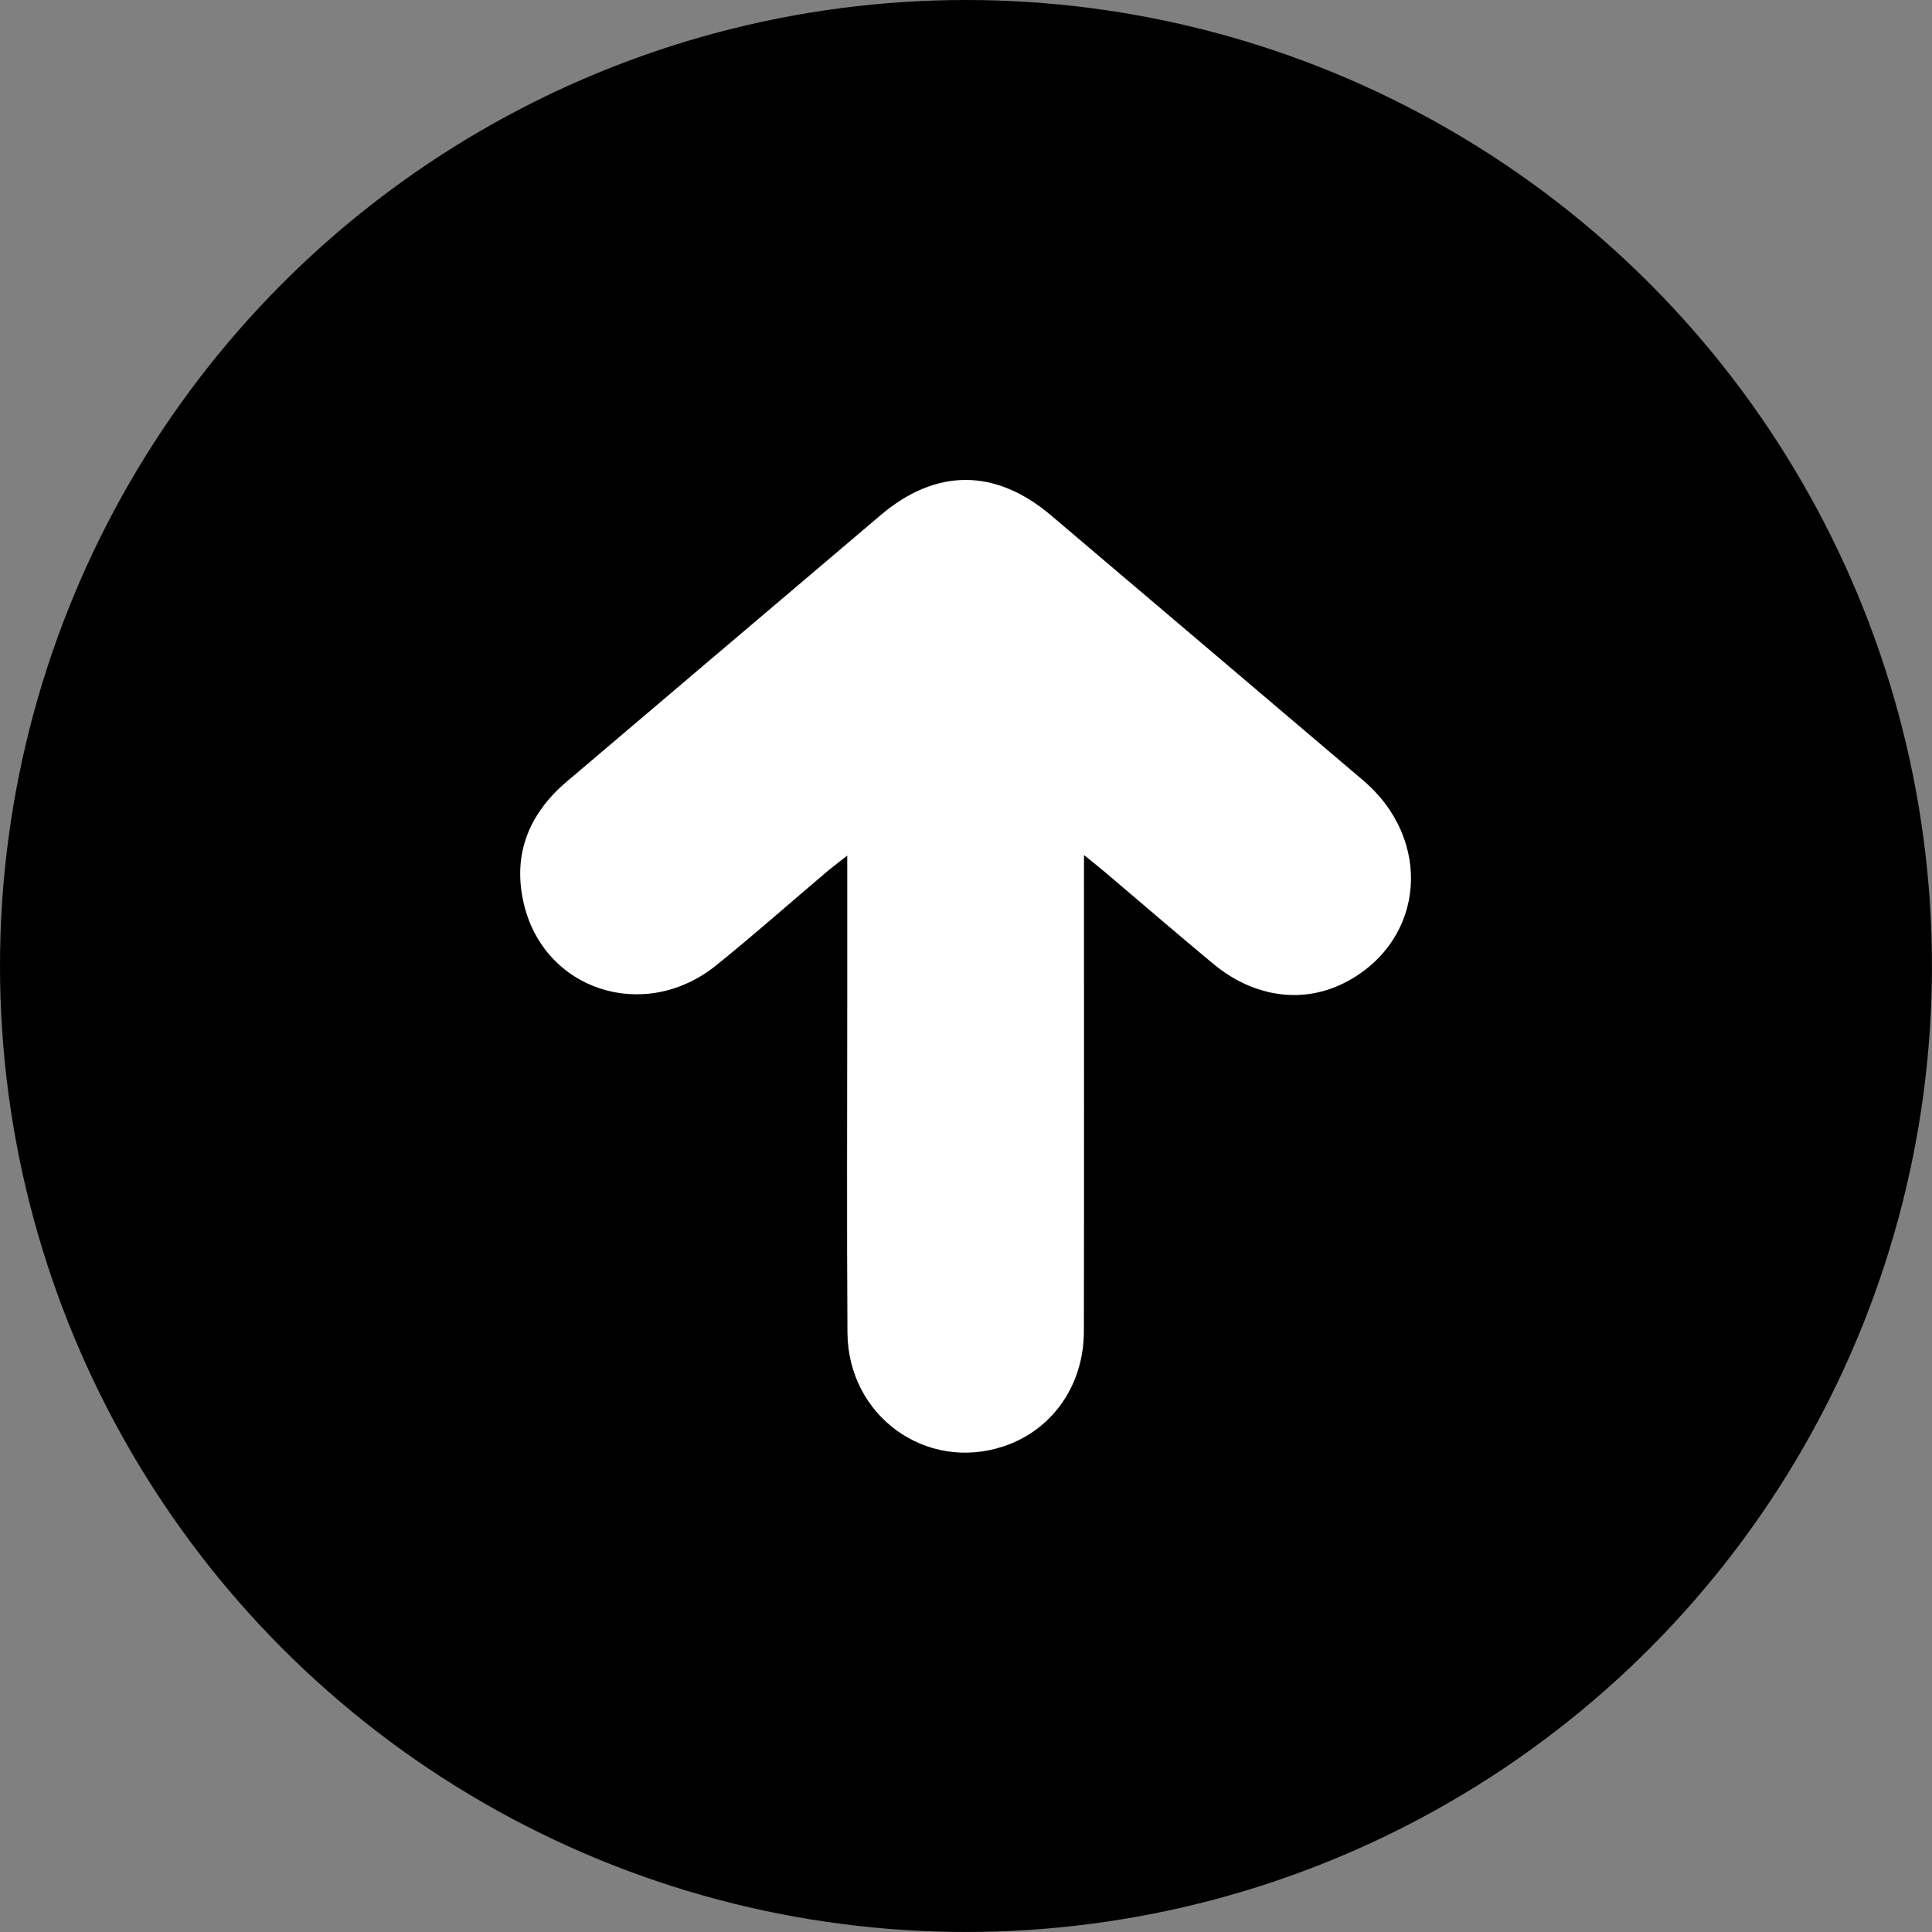 <?xml version="1.0" encoding="utf-8"?>
<!-- Generator: Adobe Illustrator 25.0.1, SVG Export Plug-In . SVG Version: 6.00 Build 0)  -->
<svg version="1.1" id="Réteg_1" xmlns="http://www.w3.org/2000/svg" xmlns:xlink="http://www.w3.org/1999/xlink" x="0px" y="0px"
	 viewBox="0 0 473.37 473.37" style="enable-background:new 0 0 473.37 473.37;" xml:space="preserve">
<rect x="0" y="0" width="473.37" height="473.37" fill="#808080" stroke="none"/>
<style type="text/css">
	.st0{fill:#FFFFFF;stroke:#000000;stroke-miterlimit:10;}
	.st1{clip-path:url(#SVGID_2_);}
</style>
<ellipse class="st0" cx="235.73" cy="238.8" rx="130.69" ry="142.66"/>
<g>
	<defs>
		<circle id="SVGID_1_" cx="236.68" cy="236.68" r="236.68"/>
	</defs>
	<clipPath id="SVGID_2_">
		<use xlink:href="#SVGID_1_"  style="overflow:visible;"/>
	</clipPath>
	<g id="ANgTlL_1_" class="st1">
		<g>
			<path d="M253.56,492.3c-11.31,0-22.63,0-33.94,0c-1.61-0.33-3.21-0.73-4.83-0.97c-10.34-1.48-20.82-2.27-30.99-4.47
				c-53.52-11.58-99-37.53-135.93-77.97c-33.25-36.42-54.45-78.97-62.87-127.68c-1.58-9.11-2.66-18.31-3.97-27.46
				c0-11.31,0-22.62,0-33.94c0.32-1.43,0.74-2.85,0.93-4.3c1.15-8.71,1.72-17.54,3.43-26.14C-2.09,126.24,29.22,74.26,80.2,34.98
				c60.37-46.53,128.85-62.93,203.7-49.24c62.77,11.48,114.33,43.13,153.56,93.43c47.35,60.71,64.07,129.72,50.13,205.31
				c-11.53,62.57-43.42,113.6-93.24,153.16c-33.37,26.5-71.18,43.52-113.28,50.69C271.95,489.89,262.74,490.99,253.56,492.3z
				 M265.6,209.5c2.36,1.92,3.87,3.11,5.34,4.35c8.76,7.42,17.44,14.92,26.27,22.26c10.18,8.46,22.47,10,32.95,4.31
				c19.02-10.31,20.95-34.65,3.84-49.21c-25.46-21.67-50.98-43.27-76.45-64.91c-13.66-11.6-28.22-11.61-41.83-0.04
				c-14.57,12.4-29.17,24.75-43.75,37.13c-11.03,9.36-22.05,18.75-33.09,28.1c-9.3,7.89-13.33,17.84-10.57,29.79
				c4.95,21.45,29.65,29.38,47.2,15.22c9.19-7.41,18.03-15.25,27.04-22.88c1.42-1.2,2.93-2.31,5.04-3.98c0,12.93,0,24.74,0,36.54
				c0,26.78-0.13,53.57,0.05,80.35c0.14,20.39,19.21,34.15,38.21,27.86c11.94-3.95,19.7-14.91,19.72-28.24
				c0.06-36.76,0.02-73.53,0.02-110.29C265.6,214.1,265.6,212.35,265.6,209.5z"/>
		</g>
	</g>
</g>
</svg>
